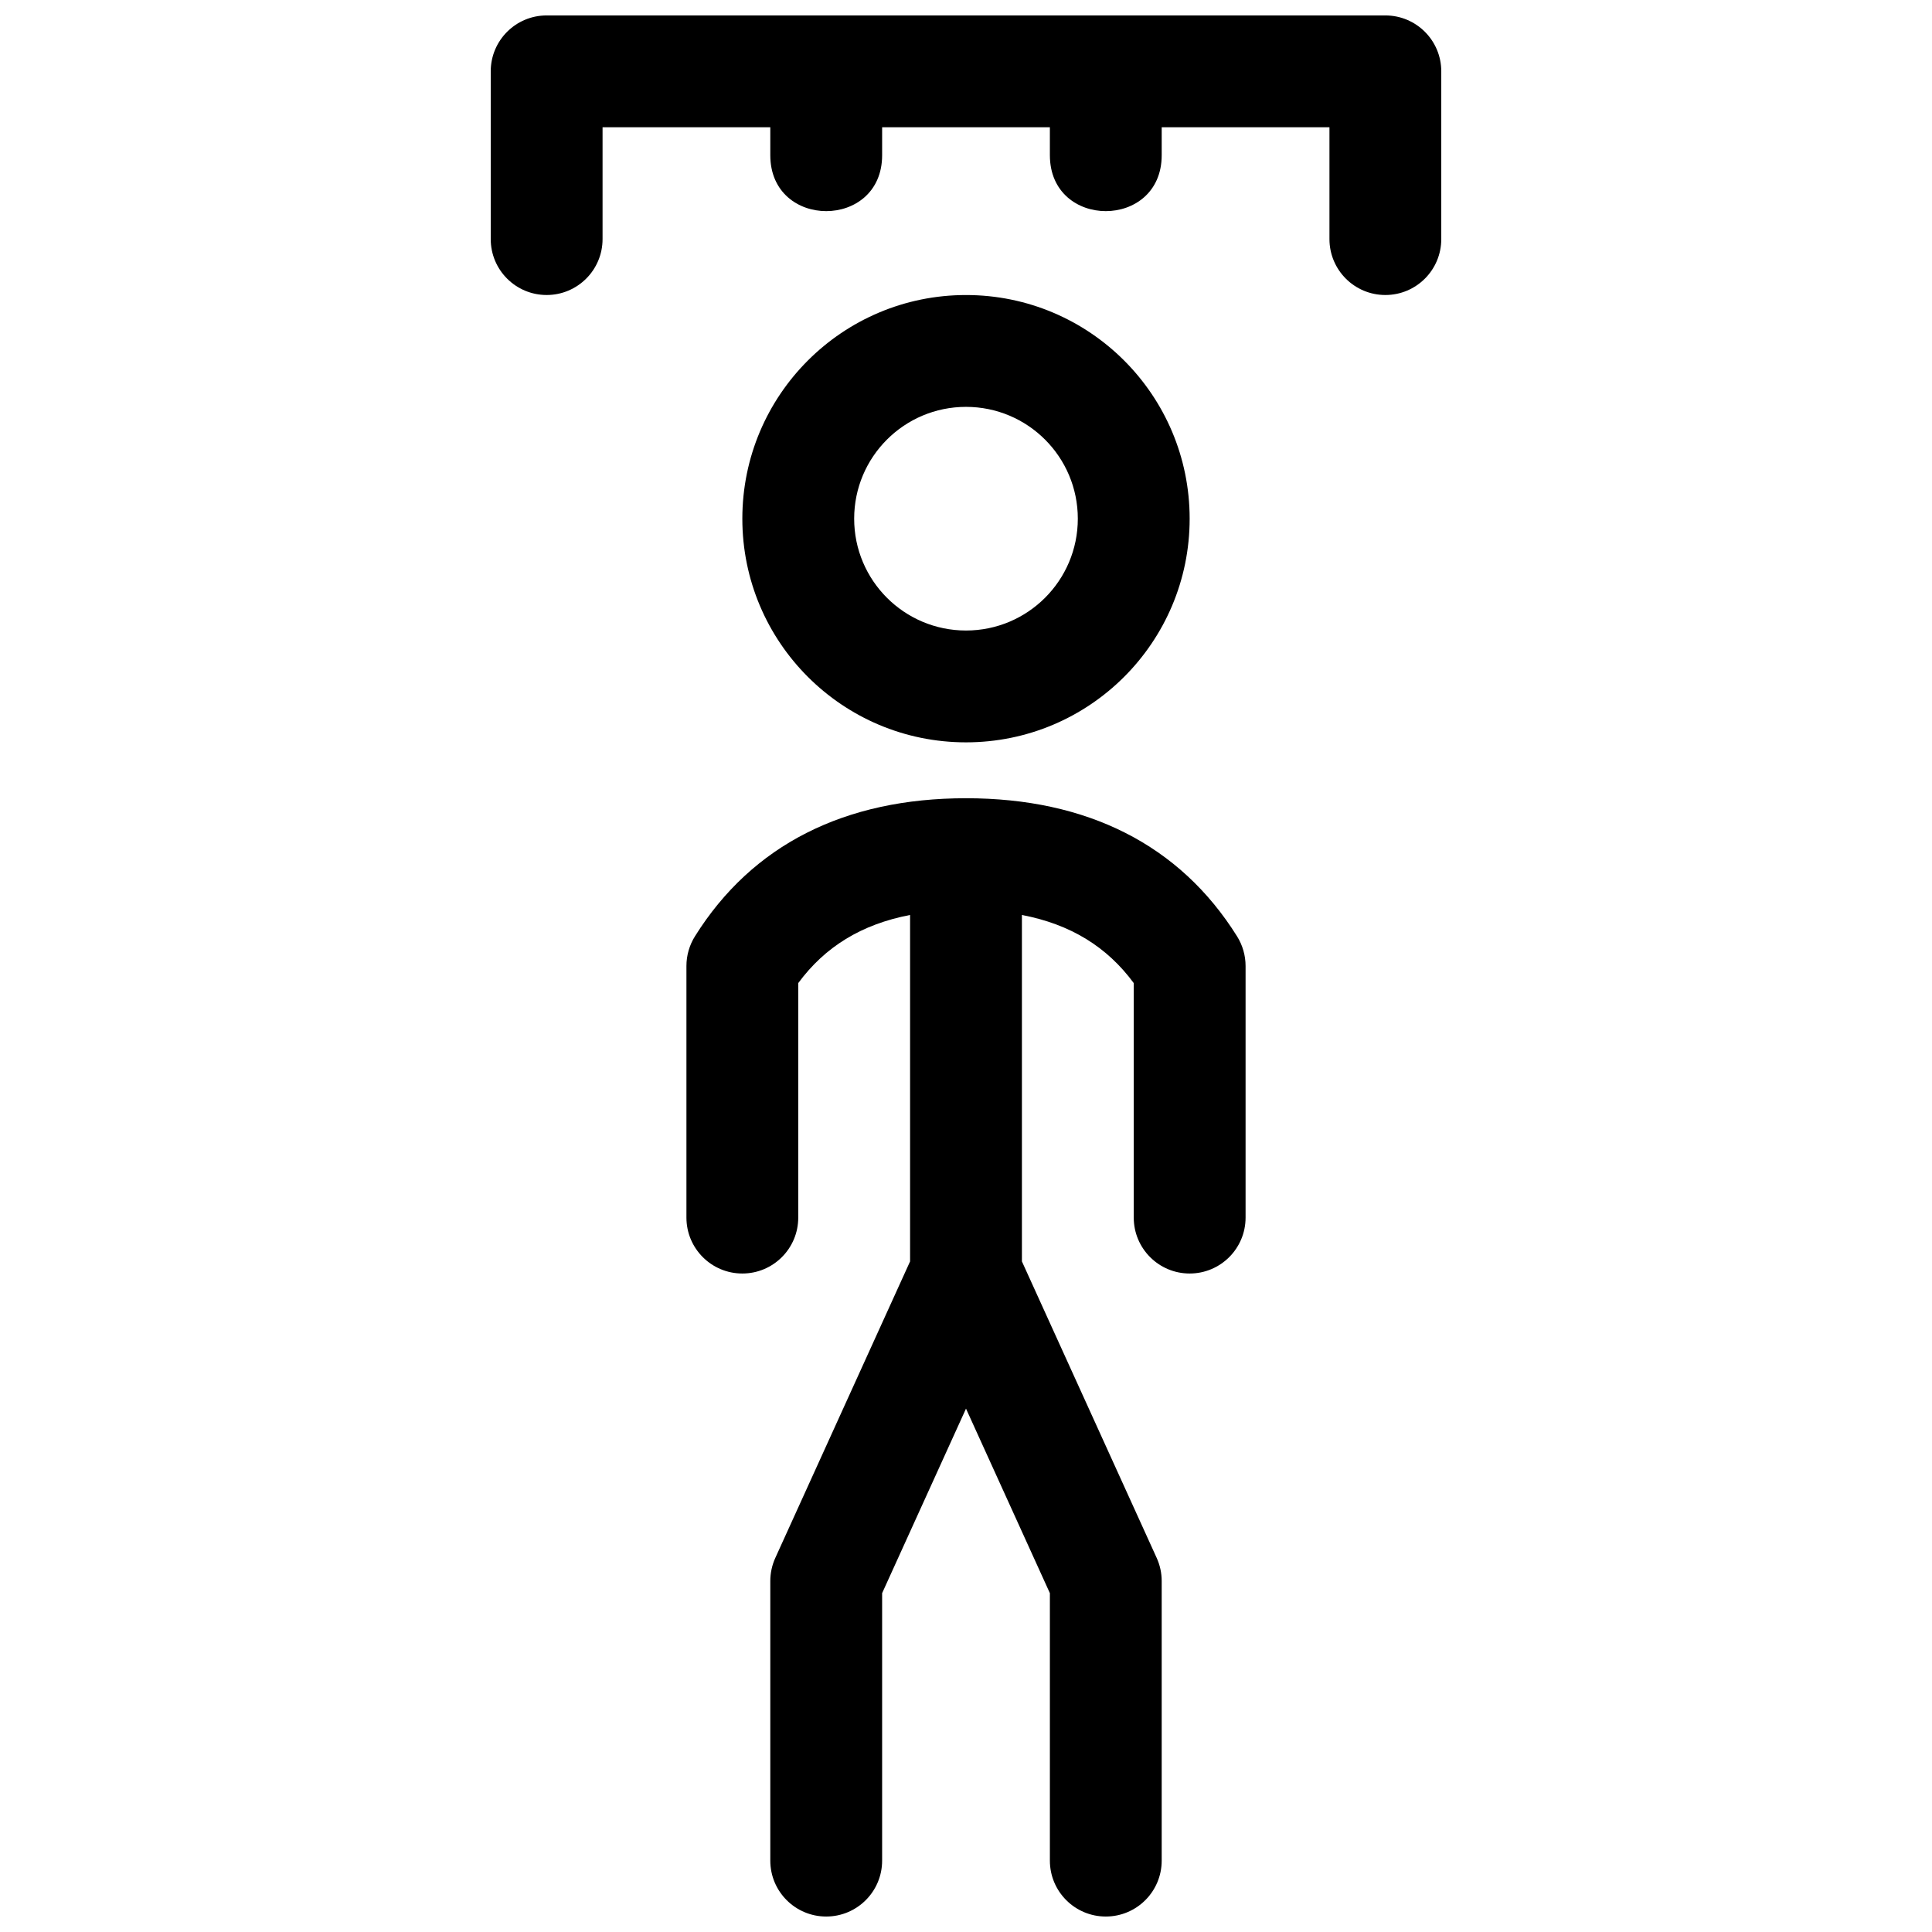 <?xml version="1.0" encoding="UTF-8"?>
<!-- Uploaded to: SVG Repo, www.svgrepo.com, Generator: SVG Repo Mixer Tools -->
<svg width="800px" height="800px" version="1.1" viewBox="144 144 512 512" xmlns="http://www.w3.org/2000/svg">
 <defs>
  <clipPath id="a">
   <path d="m274 148.09h252v503.81h-252z"/>
  </clipPath>
 </defs>
 <g clip-path="url(#a)">
  <path d="m400 340.73c-32.738 0-59.273-26.535-59.273-59.27 0-32.738 26.535-59.273 59.273-59.273 32.734 0 59.27 26.535 59.27 59.273 0 32.734-26.535 59.27-59.27 59.27zm0-29.637c16.367 0 29.633-13.266 29.633-29.633 0-16.371-13.266-29.637-29.633-29.637s-29.637 13.266-29.637 29.637c0 16.367 13.27 29.633 29.637 29.633zm0 206.21-22.227 48.902v70.879c0 8.184-6.637 14.816-14.82 14.816s-14.816-6.633-14.816-14.816v-74.09c0-2.117 0.453-4.207 1.328-6.133l35.715-78.574v-91.809c-12.891 2.465-22.566 8.449-29.637 18.051v62.148c0 8.184-6.633 14.816-14.816 14.816-8.184 0-14.816-6.633-14.816-14.816v-66.68c0-2.777 0.777-5.5 2.25-7.856 15.191-24.305 39.781-36.602 71.84-36.602 32.055 0 56.645 12.297 71.836 36.602 1.473 2.356 2.254 5.078 2.254 7.856v66.68c0 8.184-6.637 14.816-14.82 14.816-8.184 0-14.816-6.633-14.816-14.816v-62.148c-7.07-9.602-16.742-15.586-29.637-18.051v91.809l35.715 78.574c0.879 1.926 1.328 4.016 1.328 6.133v74.09c0 8.184-6.633 14.816-14.816 14.816-8.184 0-14.816-6.633-14.816-14.816v-70.879zm22.227-332.17v-7.406h-44.453v7.406c0 19.758-29.637 19.758-29.637 0v-7.406h-44.453v29.637c0 8.184-6.637 14.816-14.82 14.816-8.184 0-14.816-6.633-14.816-14.816v-44.457c0-8.184 6.633-14.816 14.816-14.816h222.27c8.184 0 14.816 6.633 14.816 14.816v44.457c0 8.184-6.633 14.816-14.816 14.816-8.184 0-14.816-6.633-14.816-14.816v-29.637h-44.457v7.406c0 19.758-29.633 19.758-29.633 0z"/>
 </g>
</svg>